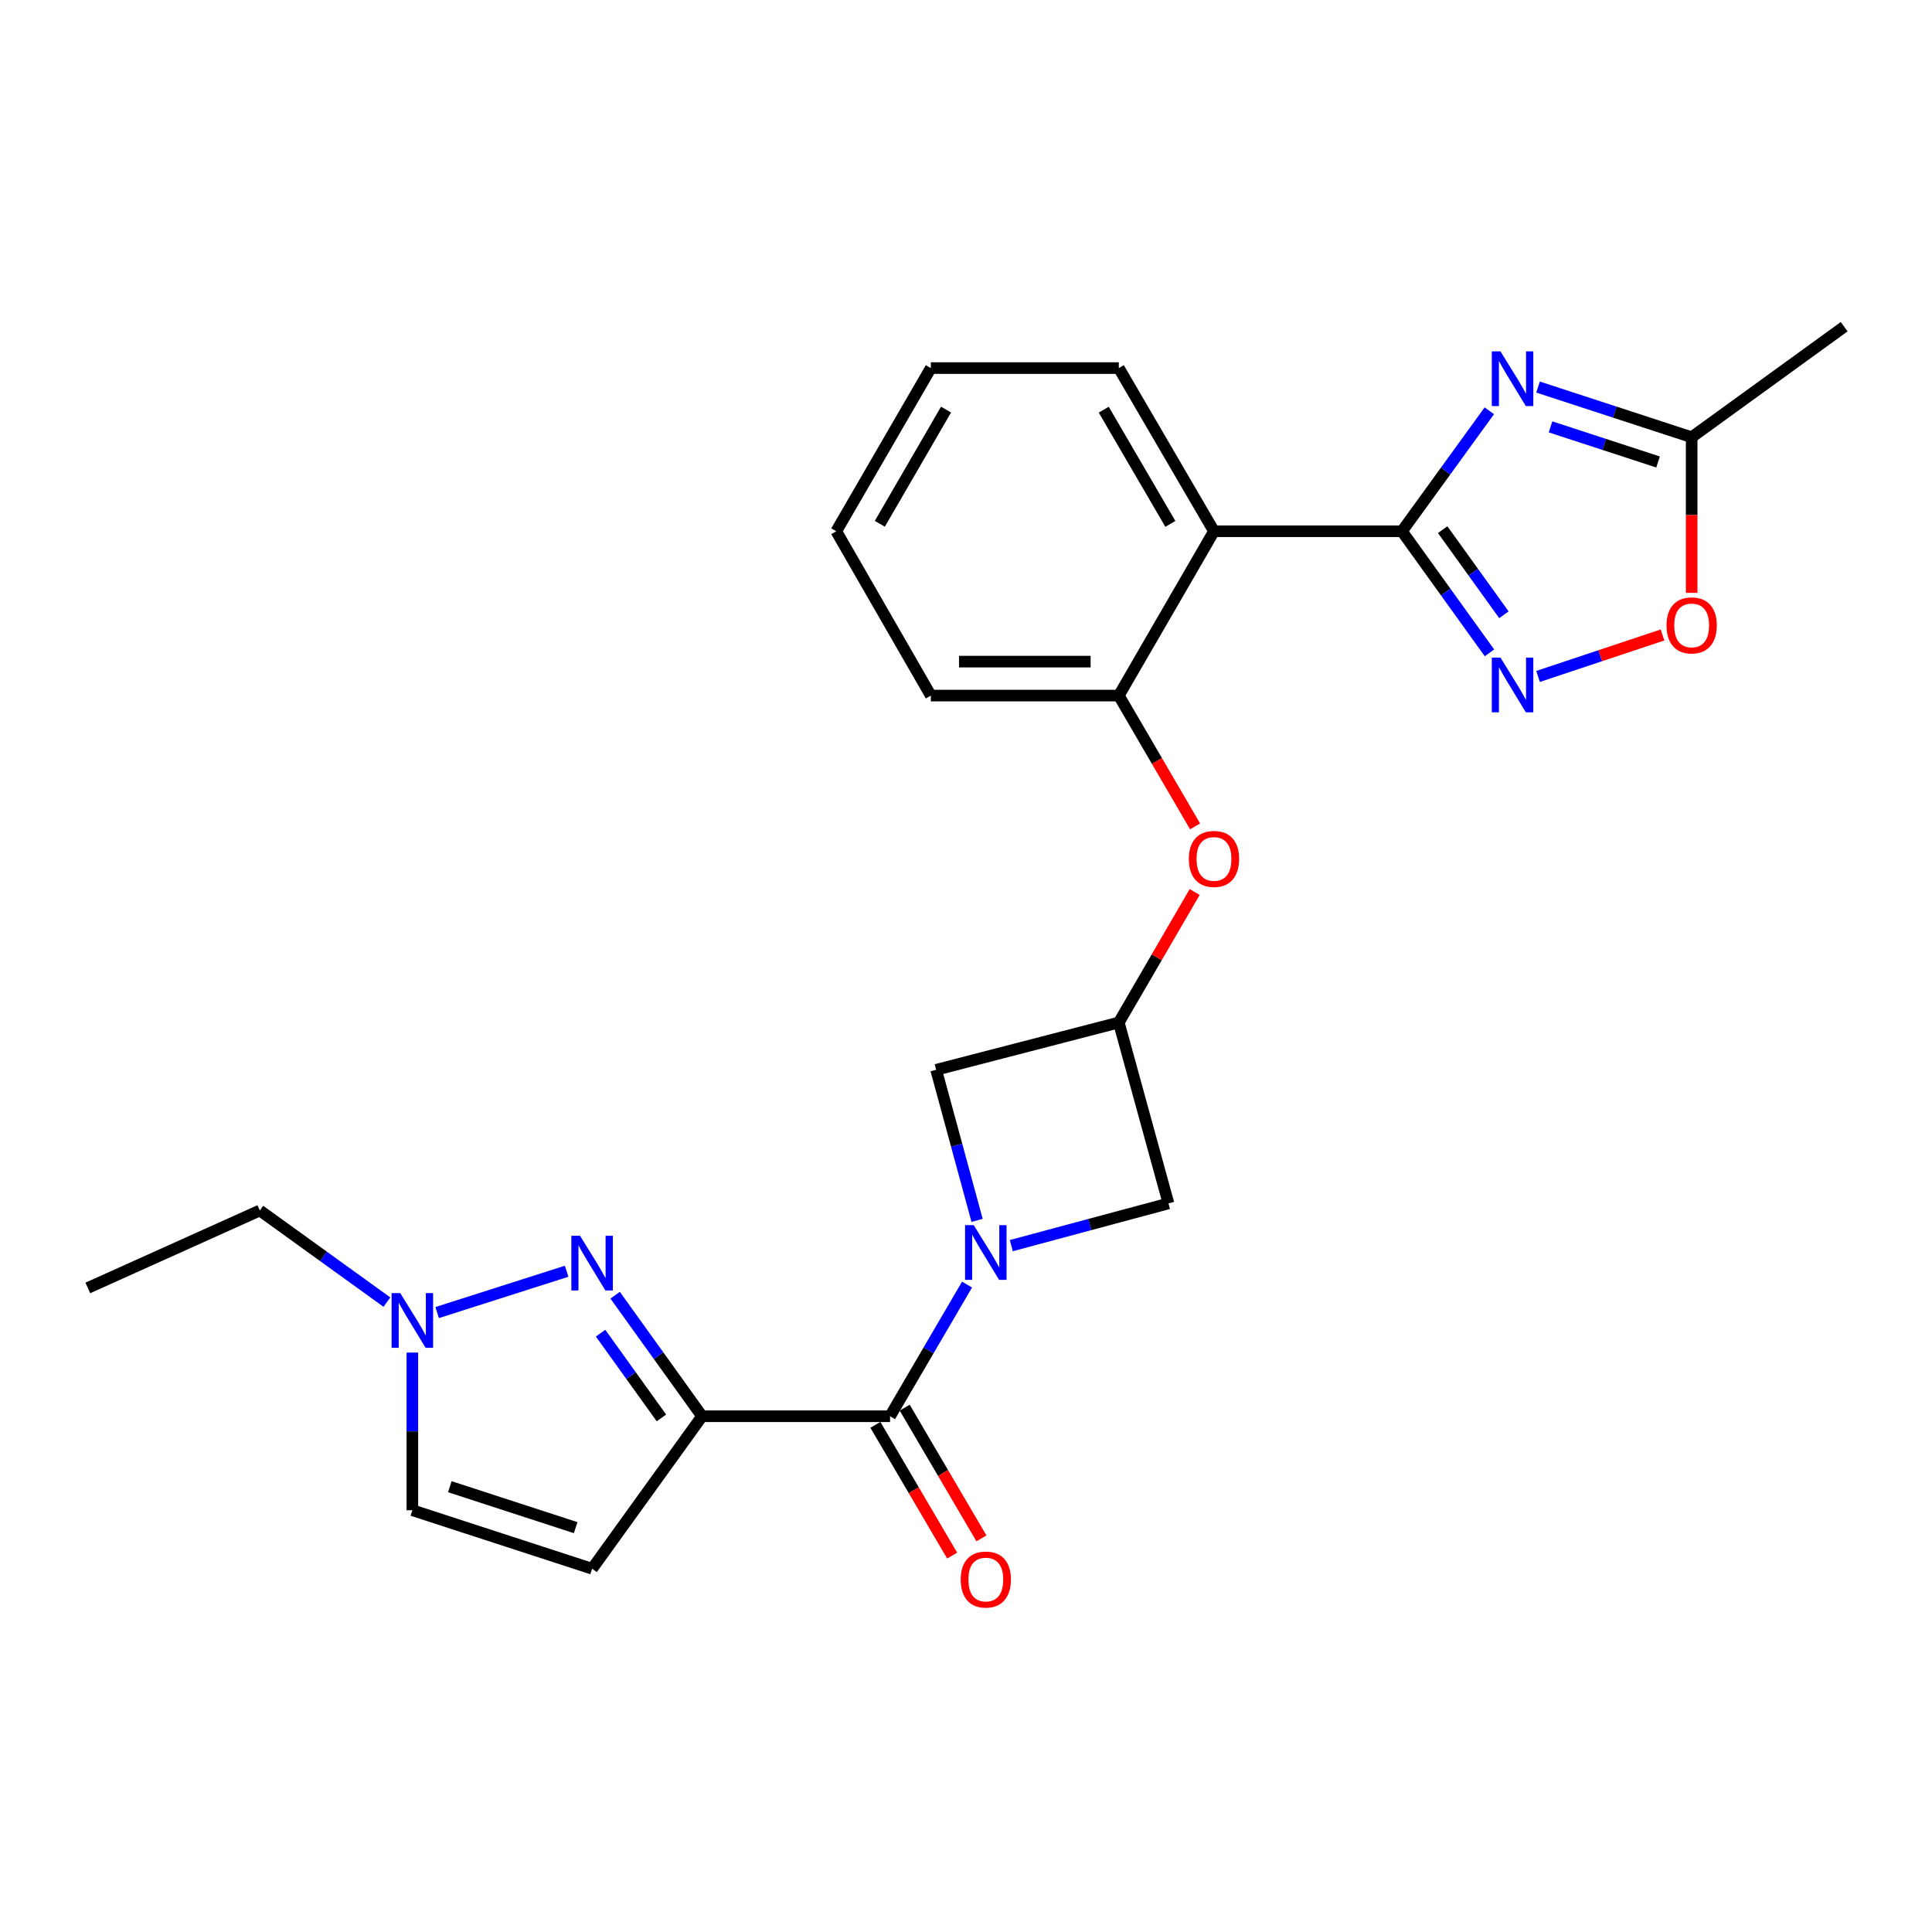 <?xml version='1.0' encoding='iso-8859-1'?>
<svg version='1.1' baseProfile='full'
              xmlns='http://www.w3.org/2000/svg'
                      xmlns:rdkit='http://www.rdkit.org/xml'
                      xmlns:xlink='http://www.w3.org/1999/xlink'
                  xml:space='preserve'
width='1000px' height='1000px' viewBox='0 0 1000 1000'>
<!-- END OF HEADER -->
<rect style='opacity:1.0;fill:#FFFFFF;stroke:none' width='1000' height='1000' x='0' y='0'> </rect>
<path class='bond-3' d='M 363.384,733.047 L 340.889,701.718' style='fill:none;fill-rule:evenodd;stroke:#000000;stroke-width:6px;stroke-linecap:butt;stroke-linejoin:miter;stroke-opacity:1' />
<path class='bond-3' d='M 340.889,701.718 L 318.394,670.389' style='fill:none;fill-rule:evenodd;stroke:#0000FF;stroke-width:6px;stroke-linecap:butt;stroke-linejoin:miter;stroke-opacity:1' />
<path class='bond-3' d='M 342.354,733.903 L 326.607,711.973' style='fill:none;fill-rule:evenodd;stroke:#000000;stroke-width:6px;stroke-linecap:butt;stroke-linejoin:miter;stroke-opacity:1' />
<path class='bond-3' d='M 326.607,711.973 L 310.861,690.042' style='fill:none;fill-rule:evenodd;stroke:#0000FF;stroke-width:6px;stroke-linecap:butt;stroke-linejoin:miter;stroke-opacity:1' />
<path class='bond-4' d='M 363.384,733.047 L 460.684,733.047' style='fill:none;fill-rule:evenodd;stroke:#000000;stroke-width:6px;stroke-linecap:butt;stroke-linejoin:miter;stroke-opacity:1' />
<path class='bond-7' d='M 363.384,733.047 L 306.476,811.973' style='fill:none;fill-rule:evenodd;stroke:#000000;stroke-width:6px;stroke-linecap:butt;stroke-linejoin:miter;stroke-opacity:1' />
<path class='bond-0' d='M 725.651,274.975 L 628.352,274.975' style='fill:none;fill-rule:evenodd;stroke:#000000;stroke-width:6px;stroke-linecap:butt;stroke-linejoin:miter;stroke-opacity:1' />
<path class='bond-2' d='M 725.651,274.975 L 748.258,243.802' style='fill:none;fill-rule:evenodd;stroke:#000000;stroke-width:6px;stroke-linecap:butt;stroke-linejoin:miter;stroke-opacity:1' />
<path class='bond-2' d='M 748.258,243.802 L 770.865,212.628' style='fill:none;fill-rule:evenodd;stroke:#0000FF;stroke-width:6px;stroke-linecap:butt;stroke-linejoin:miter;stroke-opacity:1' />
<path class='bond-5' d='M 725.651,274.975 L 748.299,306.446' style='fill:none;fill-rule:evenodd;stroke:#000000;stroke-width:6px;stroke-linecap:butt;stroke-linejoin:miter;stroke-opacity:1' />
<path class='bond-5' d='M 748.299,306.446 L 770.948,337.916' style='fill:none;fill-rule:evenodd;stroke:#0000FF;stroke-width:6px;stroke-linecap:butt;stroke-linejoin:miter;stroke-opacity:1' />
<path class='bond-5' d='M 746.717,274.146 L 762.57,296.175' style='fill:none;fill-rule:evenodd;stroke:#000000;stroke-width:6px;stroke-linecap:butt;stroke-linejoin:miter;stroke-opacity:1' />
<path class='bond-5' d='M 762.57,296.175 L 778.424,318.205' style='fill:none;fill-rule:evenodd;stroke:#0000FF;stroke-width:6px;stroke-linecap:butt;stroke-linejoin:miter;stroke-opacity:1' />
<path class='bond-1' d='M 500.54,664.895 L 480.612,698.971' style='fill:none;fill-rule:evenodd;stroke:#0000FF;stroke-width:6px;stroke-linecap:butt;stroke-linejoin:miter;stroke-opacity:1' />
<path class='bond-1' d='M 480.612,698.971 L 460.684,733.047' style='fill:none;fill-rule:evenodd;stroke:#000000;stroke-width:6px;stroke-linecap:butt;stroke-linejoin:miter;stroke-opacity:1' />
<path class='bond-13' d='M 523.444,644.738 L 564.123,633.811' style='fill:none;fill-rule:evenodd;stroke:#0000FF;stroke-width:6px;stroke-linecap:butt;stroke-linejoin:miter;stroke-opacity:1' />
<path class='bond-13' d='M 564.123,633.811 L 604.801,622.883' style='fill:none;fill-rule:evenodd;stroke:#000000;stroke-width:6px;stroke-linecap:butt;stroke-linejoin:miter;stroke-opacity:1' />
<path class='bond-14' d='M 505.74,631.671 L 495.143,592.703' style='fill:none;fill-rule:evenodd;stroke:#0000FF;stroke-width:6px;stroke-linecap:butt;stroke-linejoin:miter;stroke-opacity:1' />
<path class='bond-14' d='M 495.143,592.703 L 484.547,553.735' style='fill:none;fill-rule:evenodd;stroke:#000000;stroke-width:6px;stroke-linecap:butt;stroke-linejoin:miter;stroke-opacity:1' />
<path class='bond-9' d='M 796.08,200.335 L 835.84,213.323' style='fill:none;fill-rule:evenodd;stroke:#0000FF;stroke-width:6px;stroke-linecap:butt;stroke-linejoin:miter;stroke-opacity:1' />
<path class='bond-9' d='M 835.84,213.323 L 875.6,226.311' style='fill:none;fill-rule:evenodd;stroke:#000000;stroke-width:6px;stroke-linecap:butt;stroke-linejoin:miter;stroke-opacity:1' />
<path class='bond-9' d='M 802.548,220.945 L 830.38,230.036' style='fill:none;fill-rule:evenodd;stroke:#0000FF;stroke-width:6px;stroke-linecap:butt;stroke-linejoin:miter;stroke-opacity:1' />
<path class='bond-9' d='M 830.38,230.036 L 858.213,239.128' style='fill:none;fill-rule:evenodd;stroke:#000000;stroke-width:6px;stroke-linecap:butt;stroke-linejoin:miter;stroke-opacity:1' />
<path class='bond-8' d='M 293.294,657.995 L 226.271,679.379' style='fill:none;fill-rule:evenodd;stroke:#0000FF;stroke-width:6px;stroke-linecap:butt;stroke-linejoin:miter;stroke-opacity:1' />
<path class='bond-17' d='M 453.103,737.498 L 472.967,771.332' style='fill:none;fill-rule:evenodd;stroke:#000000;stroke-width:6px;stroke-linecap:butt;stroke-linejoin:miter;stroke-opacity:1' />
<path class='bond-17' d='M 472.967,771.332 L 492.831,805.165' style='fill:none;fill-rule:evenodd;stroke:#FF0000;stroke-width:6px;stroke-linecap:butt;stroke-linejoin:miter;stroke-opacity:1' />
<path class='bond-17' d='M 468.265,728.596 L 488.129,762.43' style='fill:none;fill-rule:evenodd;stroke:#000000;stroke-width:6px;stroke-linecap:butt;stroke-linejoin:miter;stroke-opacity:1' />
<path class='bond-17' d='M 488.129,762.43 L 507.993,796.263' style='fill:none;fill-rule:evenodd;stroke:#FF0000;stroke-width:6px;stroke-linecap:butt;stroke-linejoin:miter;stroke-opacity:1' />
<path class='bond-10' d='M 796.085,350.131 L 828.295,339.392' style='fill:none;fill-rule:evenodd;stroke:#0000FF;stroke-width:6px;stroke-linecap:butt;stroke-linejoin:miter;stroke-opacity:1' />
<path class='bond-10' d='M 828.295,339.392 L 860.505,328.653' style='fill:none;fill-rule:evenodd;stroke:#FF0000;stroke-width:6px;stroke-linecap:butt;stroke-linejoin:miter;stroke-opacity:1' />
<path class='bond-6' d='M 628.352,274.975 L 579.092,360.035' style='fill:none;fill-rule:evenodd;stroke:#000000;stroke-width:6px;stroke-linecap:butt;stroke-linejoin:miter;stroke-opacity:1' />
<path class='bond-18' d='M 628.352,274.975 L 579.092,190.521' style='fill:none;fill-rule:evenodd;stroke:#000000;stroke-width:6px;stroke-linecap:butt;stroke-linejoin:miter;stroke-opacity:1' />
<path class='bond-18' d='M 605.775,271.166 L 571.293,212.048' style='fill:none;fill-rule:evenodd;stroke:#000000;stroke-width:6px;stroke-linecap:butt;stroke-linejoin:miter;stroke-opacity:1' />
<path class='bond-15' d='M 306.476,811.973 L 213.435,781.692' style='fill:none;fill-rule:evenodd;stroke:#000000;stroke-width:6px;stroke-linecap:butt;stroke-linejoin:miter;stroke-opacity:1' />
<path class='bond-15' d='M 297.961,790.711 L 232.833,769.515' style='fill:none;fill-rule:evenodd;stroke:#000000;stroke-width:6px;stroke-linecap:butt;stroke-linejoin:miter;stroke-opacity:1' />
<path class='bond-19' d='M 200.262,673.975 L 167.376,650.261' style='fill:none;fill-rule:evenodd;stroke:#0000FF;stroke-width:6px;stroke-linecap:butt;stroke-linejoin:miter;stroke-opacity:1' />
<path class='bond-19' d='M 167.376,650.261 L 134.49,626.546' style='fill:none;fill-rule:evenodd;stroke:#000000;stroke-width:6px;stroke-linecap:butt;stroke-linejoin:miter;stroke-opacity:1' />
<path class='bond-25' d='M 213.435,700.09 L 213.435,740.891' style='fill:none;fill-rule:evenodd;stroke:#0000FF;stroke-width:6px;stroke-linecap:butt;stroke-linejoin:miter;stroke-opacity:1' />
<path class='bond-25' d='M 213.435,740.891 L 213.435,781.692' style='fill:none;fill-rule:evenodd;stroke:#000000;stroke-width:6px;stroke-linecap:butt;stroke-linejoin:miter;stroke-opacity:1' />
<path class='bond-21' d='M 875.6,226.311 L 954.545,169.1' style='fill:none;fill-rule:evenodd;stroke:#000000;stroke-width:6px;stroke-linecap:butt;stroke-linejoin:miter;stroke-opacity:1' />
<path class='bond-28' d='M 875.6,226.311 L 875.6,266.589' style='fill:none;fill-rule:evenodd;stroke:#000000;stroke-width:6px;stroke-linecap:butt;stroke-linejoin:miter;stroke-opacity:1' />
<path class='bond-28' d='M 875.6,266.589 L 875.6,306.868' style='fill:none;fill-rule:evenodd;stroke:#FF0000;stroke-width:6px;stroke-linecap:butt;stroke-linejoin:miter;stroke-opacity:1' />
<path class='bond-11' d='M 579.092,360.035 L 598.833,393.885' style='fill:none;fill-rule:evenodd;stroke:#000000;stroke-width:6px;stroke-linecap:butt;stroke-linejoin:miter;stroke-opacity:1' />
<path class='bond-11' d='M 598.833,393.885 L 618.575,427.735' style='fill:none;fill-rule:evenodd;stroke:#FF0000;stroke-width:6px;stroke-linecap:butt;stroke-linejoin:miter;stroke-opacity:1' />
<path class='bond-20' d='M 579.092,360.035 L 481.792,360.035' style='fill:none;fill-rule:evenodd;stroke:#000000;stroke-width:6px;stroke-linecap:butt;stroke-linejoin:miter;stroke-opacity:1' />
<path class='bond-20' d='M 564.497,342.453 L 496.387,342.453' style='fill:none;fill-rule:evenodd;stroke:#000000;stroke-width:6px;stroke-linecap:butt;stroke-linejoin:miter;stroke-opacity:1' />
<path class='bond-12' d='M 579.092,529.247 L 484.547,553.735' style='fill:none;fill-rule:evenodd;stroke:#000000;stroke-width:6px;stroke-linecap:butt;stroke-linejoin:miter;stroke-opacity:1' />
<path class='bond-16' d='M 579.092,529.247 L 598.72,495.479' style='fill:none;fill-rule:evenodd;stroke:#000000;stroke-width:6px;stroke-linecap:butt;stroke-linejoin:miter;stroke-opacity:1' />
<path class='bond-16' d='M 598.72,495.479 L 618.348,461.71' style='fill:none;fill-rule:evenodd;stroke:#FF0000;stroke-width:6px;stroke-linecap:butt;stroke-linejoin:miter;stroke-opacity:1' />
<path class='bond-26' d='M 579.092,529.247 L 604.801,622.883' style='fill:none;fill-rule:evenodd;stroke:#000000;stroke-width:6px;stroke-linecap:butt;stroke-linejoin:miter;stroke-opacity:1' />
<path class='bond-27' d='M 579.092,190.521 L 481.792,190.521' style='fill:none;fill-rule:evenodd;stroke:#000000;stroke-width:6px;stroke-linecap:butt;stroke-linejoin:miter;stroke-opacity:1' />
<path class='bond-22' d='M 134.49,626.546 L 45.455,666.634' style='fill:none;fill-rule:evenodd;stroke:#000000;stroke-width:6px;stroke-linecap:butt;stroke-linejoin:miter;stroke-opacity:1' />
<path class='bond-24' d='M 481.792,360.035 L 432.845,274.975' style='fill:none;fill-rule:evenodd;stroke:#000000;stroke-width:6px;stroke-linecap:butt;stroke-linejoin:miter;stroke-opacity:1' />
<path class='bond-23' d='M 481.792,190.521 L 432.845,274.975' style='fill:none;fill-rule:evenodd;stroke:#000000;stroke-width:6px;stroke-linecap:butt;stroke-linejoin:miter;stroke-opacity:1' />
<path class='bond-23' d='M 489.662,212.006 L 455.399,271.124' style='fill:none;fill-rule:evenodd;stroke:#000000;stroke-width:6px;stroke-linecap:butt;stroke-linejoin:miter;stroke-opacity:1' />
<path  class='atom-2' d='M 503.996 634.12
L 513.276 649.12
Q 514.196 650.6, 515.676 653.28
Q 517.156 655.96, 517.236 656.12
L 517.236 634.12
L 520.996 634.12
L 520.996 662.44
L 517.116 662.44
L 507.156 646.04
Q 505.996 644.12, 504.756 641.92
Q 503.556 639.72, 503.196 639.04
L 503.196 662.44
L 499.516 662.44
L 499.516 634.12
L 503.996 634.12
' fill='#0000FF'/>
<path  class='atom-3' d='M 776.642 181.87
L 785.922 196.87
Q 786.842 198.35, 788.322 201.03
Q 789.802 203.71, 789.882 203.87
L 789.882 181.87
L 793.642 181.87
L 793.642 210.19
L 789.762 210.19
L 779.802 193.79
Q 778.642 191.87, 777.402 189.67
Q 776.202 187.47, 775.842 186.79
L 775.842 210.19
L 772.162 210.19
L 772.162 181.87
L 776.642 181.87
' fill='#0000FF'/>
<path  class='atom-4' d='M 300.216 639.629
L 309.496 654.629
Q 310.416 656.109, 311.896 658.789
Q 313.376 661.469, 313.456 661.629
L 313.456 639.629
L 317.216 639.629
L 317.216 667.949
L 313.336 667.949
L 303.376 651.549
Q 302.216 649.629, 300.976 647.429
Q 299.776 645.229, 299.416 644.549
L 299.416 667.949
L 295.736 667.949
L 295.736 639.629
L 300.216 639.629
' fill='#0000FF'/>
<path  class='atom-6' d='M 776.642 340.366
L 785.922 355.366
Q 786.842 356.846, 788.322 359.526
Q 789.802 362.206, 789.882 362.366
L 789.882 340.366
L 793.642 340.366
L 793.642 368.686
L 789.762 368.686
L 779.802 352.286
Q 778.642 350.366, 777.402 348.166
Q 776.202 345.966, 775.842 345.286
L 775.842 368.686
L 772.162 368.686
L 772.162 340.366
L 776.642 340.366
' fill='#0000FF'/>
<path  class='atom-9' d='M 207.175 669.314
L 216.455 684.314
Q 217.375 685.794, 218.855 688.474
Q 220.335 691.154, 220.415 691.314
L 220.415 669.314
L 224.175 669.314
L 224.175 697.634
L 220.295 697.634
L 210.335 681.234
Q 209.175 679.314, 207.935 677.114
Q 206.735 674.914, 206.375 674.234
L 206.375 697.634
L 202.695 697.634
L 202.695 669.314
L 207.175 669.314
' fill='#0000FF'/>
<path  class='atom-11' d='M 862.6 323.7
Q 862.6 316.9, 865.96 313.1
Q 869.32 309.3, 875.6 309.3
Q 881.88 309.3, 885.24 313.1
Q 888.6 316.9, 888.6 323.7
Q 888.6 330.58, 885.2 334.5
Q 881.8 338.38, 875.6 338.38
Q 869.36 338.38, 865.96 334.5
Q 862.6 330.62, 862.6 323.7
M 875.6 335.18
Q 879.92 335.18, 882.24 332.3
Q 884.6 329.38, 884.6 323.7
Q 884.6 318.14, 882.24 315.34
Q 879.92 312.5, 875.6 312.5
Q 871.28 312.5, 868.92 315.3
Q 866.6 318.1, 866.6 323.7
Q 866.6 329.42, 868.92 332.3
Q 871.28 335.18, 875.6 335.18
' fill='#FF0000'/>
<path  class='atom-17' d='M 615.352 444.58
Q 615.352 437.78, 618.712 433.98
Q 622.072 430.18, 628.352 430.18
Q 634.632 430.18, 637.992 433.98
Q 641.352 437.78, 641.352 444.58
Q 641.352 451.46, 637.952 455.38
Q 634.552 459.26, 628.352 459.26
Q 622.112 459.26, 618.712 455.38
Q 615.352 451.5, 615.352 444.58
M 628.352 456.06
Q 632.672 456.06, 634.992 453.18
Q 637.352 450.26, 637.352 444.58
Q 637.352 439.02, 634.992 436.22
Q 632.672 433.38, 628.352 433.38
Q 624.032 433.38, 621.672 436.18
Q 619.352 438.98, 619.352 444.58
Q 619.352 450.3, 621.672 453.18
Q 624.032 456.06, 628.352 456.06
' fill='#FF0000'/>
<path  class='atom-18' d='M 497.256 817.562
Q 497.256 810.762, 500.616 806.962
Q 503.976 803.162, 510.256 803.162
Q 516.536 803.162, 519.896 806.962
Q 523.256 810.762, 523.256 817.562
Q 523.256 824.442, 519.856 828.362
Q 516.456 832.242, 510.256 832.242
Q 504.016 832.242, 500.616 828.362
Q 497.256 824.482, 497.256 817.562
M 510.256 829.042
Q 514.576 829.042, 516.896 826.162
Q 519.256 823.242, 519.256 817.562
Q 519.256 812.002, 516.896 809.202
Q 514.576 806.362, 510.256 806.362
Q 505.936 806.362, 503.576 809.162
Q 501.256 811.962, 501.256 817.562
Q 501.256 823.282, 503.576 826.162
Q 505.936 829.042, 510.256 829.042
' fill='#FF0000'/>
</svg>
